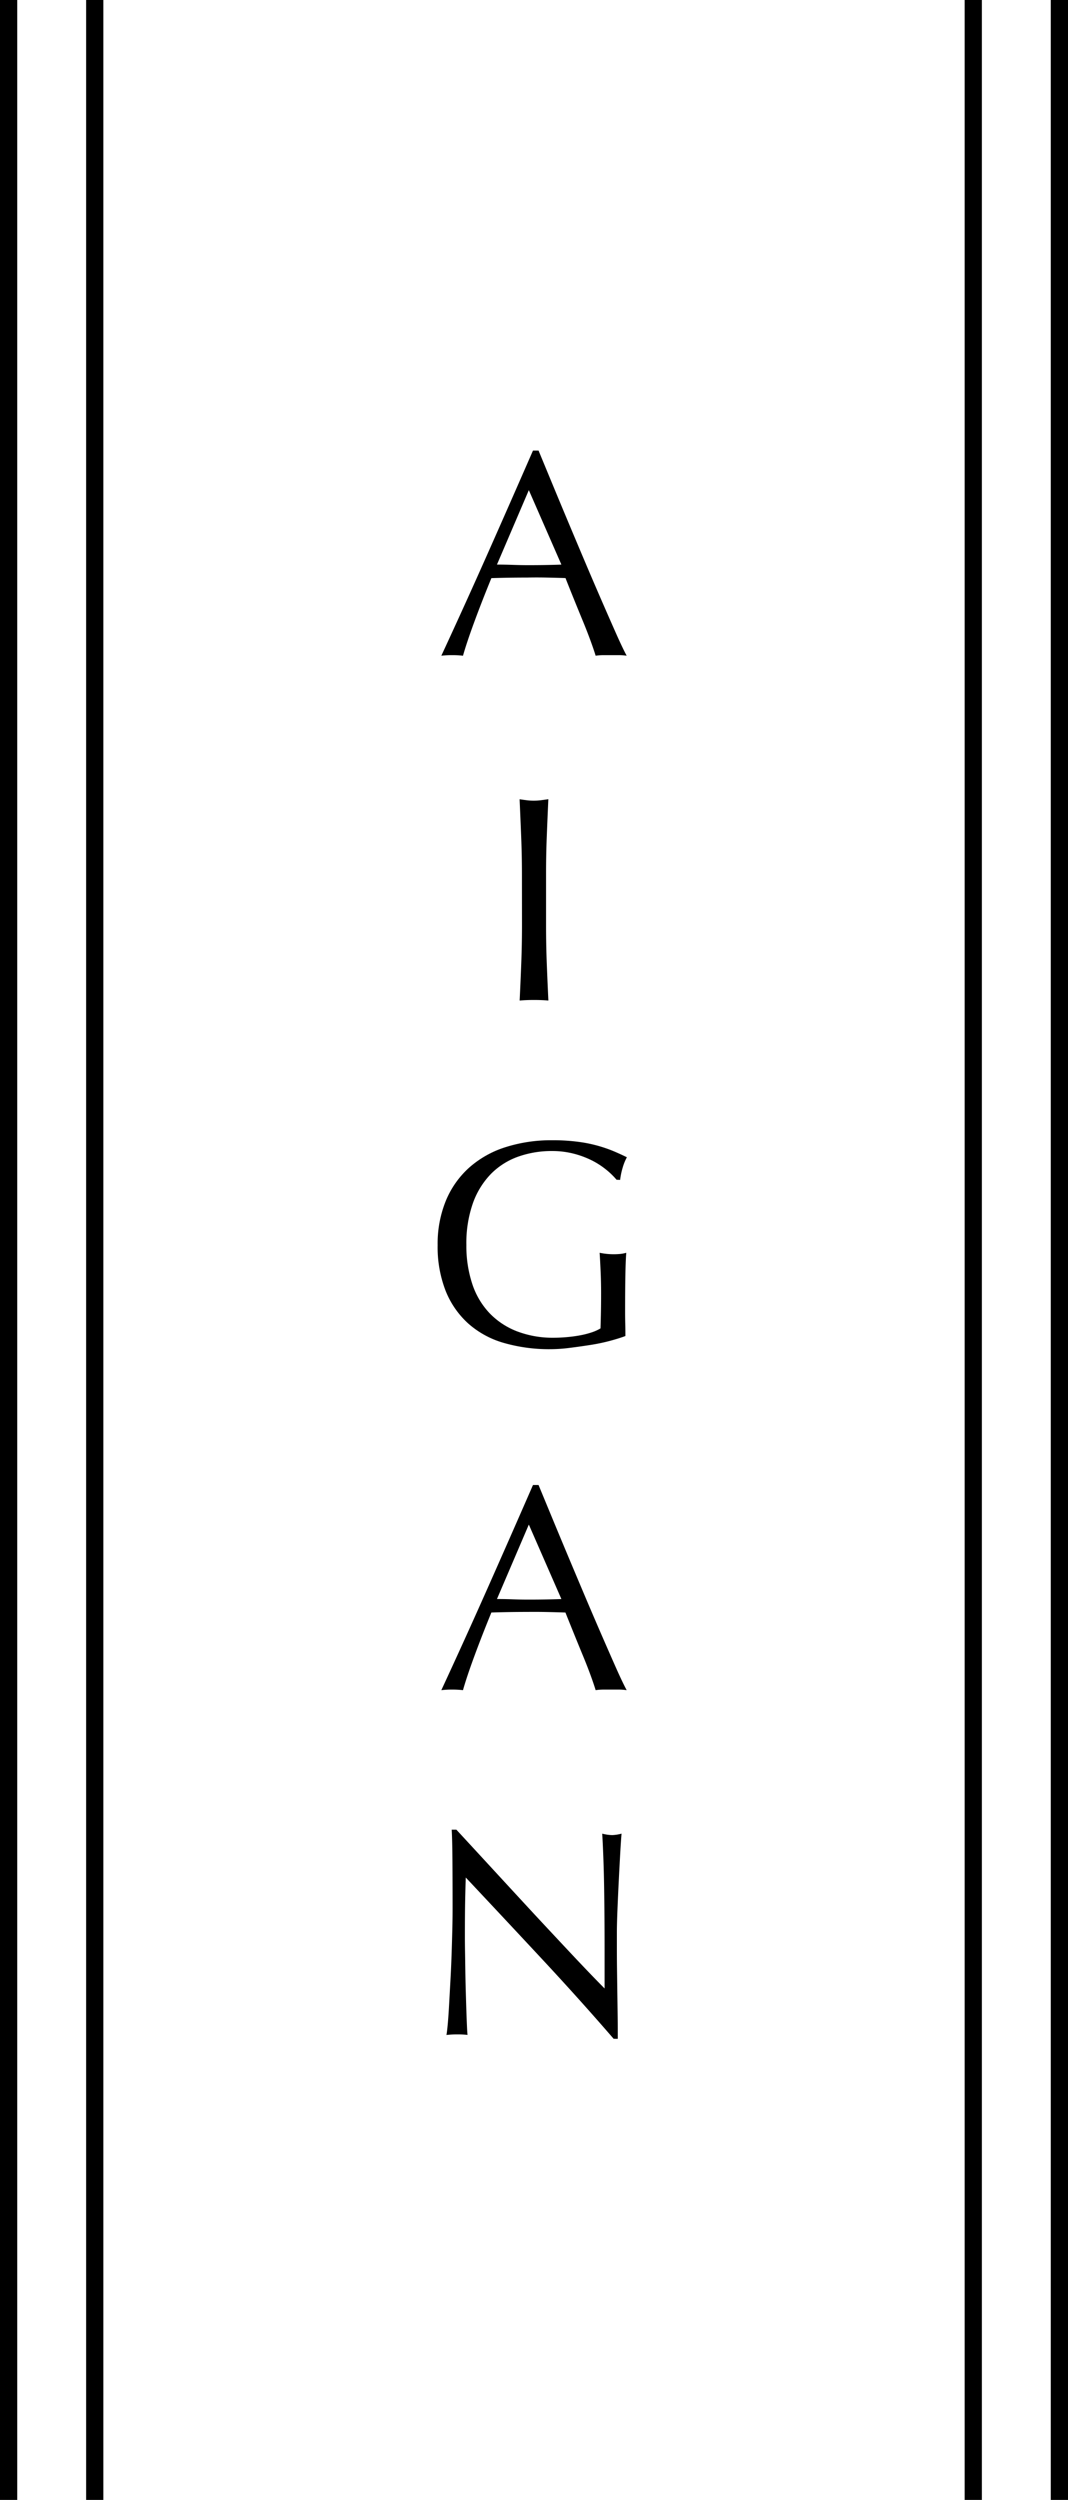 <svg xmlns="http://www.w3.org/2000/svg" width="62" height="145"><path d="M28.85 32.747q.442 0 .918.017t.918.017q.476 0 .952-.008t.952-.025l-1.89-4.319Zm7.53 5.287a3 3 0 0 0-.45-.034h-.9a3 3 0 0 0-.451.034q-.12-.391-.324-.944t-.455-1.156q-.247-.6-.5-1.224t-.472-1.181q-.544-.017-1.106-.029t-1.122 0q-.527 0-1.037.008t-1.037.025q-.544 1.326-.986 2.525t-.662 1.976a5 5 0 0 0-.629-.034 5 5 0 0 0-.629.034q1.38-2.975 2.686-5.916t2.635-5.984h.323l.884 2.134q.476 1.148.969 2.321t.983 2.328q.493 1.156.927 2.15t.782 1.776q.351.783.571 1.191M30.3 50.758q0-1.122-.043-2.2t-.093-2.2q.221.034.425.059a3 3 0 0 0 .411.023 3 3 0 0 0 .408-.026q.2-.025.425-.059-.051 1.122-.093 2.202t-.04 2.201v2.924q0 1.122.042 2.21t.093 2.142Q31.442 58 31 58t-.833.034q.051-1.054.093-2.142t.043-2.21Zm5.494 17.671a4.4 4.4 0 0 0-.637-.612 4.6 4.6 0 0 0-.85-.536 5.3 5.3 0 0 0-1.037-.374 5 5 0 0 0-1.215-.145 5.8 5.8 0 0 0-1.964.323 4.2 4.2 0 0 0-1.581.995 4.7 4.7 0 0 0-1.054 1.7 7 7 0 0 0-.382 2.44 7 7 0 0 0 .34 2.244 4.5 4.5 0 0 0 .994 1.691 4.4 4.4 0 0 0 1.6 1.063 5.8 5.8 0 0 0 2.133.374q.357 0 .748-.034t.757-.1a5 5 0 0 0 .68-.17 2.5 2.5 0 0 0 .535-.238q.017-.51.026-1.02t.008-1.037q0-.6-.025-1.19t-.06-1.139a4 4 0 0 0 .816.085q.187 0 .374-.017a2 2 0 0 0 .357-.068q-.034.391-.051 1.233t-.017 2.218q0 .34.009.688t.008.689q-.357.136-.892.28a11 11 0 0 1-1.139.238q-.6.094-1.207.17a9 9 0 0 1-1.1.076 9.5 9.5 0 0 1-2.729-.366 5.3 5.3 0 0 1-2.065-1.131 5.1 5.1 0 0 1-1.309-1.9 7 7 0 0 1-.459-2.635 6.6 6.6 0 0 1 .476-2.576 5.3 5.3 0 0 1 1.343-1.913 5.8 5.8 0 0 1 2.1-1.19 8.7 8.7 0 0 1 2.729-.408 11 11 0 0 1 1.538.094 8 8 0 0 1 1.19.247 8 8 0 0 1 .91.323q.391.17.7.323a3 3 0 0 0-.247.612 4 4 0 0 0-.144.7ZM28.85 92.747q.442 0 .918.017t.918.017q.476 0 .952-.008t.952-.025l-1.89-4.319Zm7.53 5.287a3 3 0 0 0-.45-.034h-.9a3 3 0 0 0-.451.034q-.119-.391-.323-.944t-.456-1.155q-.247-.6-.5-1.224t-.476-1.181q-.54-.018-1.102-.03t-1.122-.005q-.527 0-1.037.009t-1.037.025q-.544 1.326-.986 2.525t-.663 1.98a5 5 0 0 0-.628-.034 5 5 0 0 0-.629.034q1.38-2.975 2.686-5.916t2.635-5.984h.323l.884 2.134q.476 1.147.969 2.32t.983 2.329q.493 1.156.927 2.151t.782 1.777q.351.781.571 1.189m-.756 20.221q-1.955-2.261-4.165-4.633t-4.42-4.722q-.017.476-.034 1.275t-.017 2.176q0 .357.009.884t.017 1.105q.009.578.026 1.173t.034 1.105.034.893.034.518a5 5 0 0 0-.596-.029 5 5 0 0 0-.629.034q.034-.17.076-.629t.077-1.1l.076-1.386q.042-.748.068-1.5.025-.748.043-1.462t.017-1.275q0-1.632-.009-2.805t-.043-1.751h.272q1.037 1.122 2.219 2.405t2.347 2.542q1.164 1.25 2.21 2.363t1.828 1.9v-2.317q0-1.785-.026-3.477t-.111-3.187a2.5 2.5 0 0 0 .578.085 2.4 2.4 0 0 0 .544-.085q-.034.374-.076 1.122t-.085 1.6q-.043.85-.076 1.666t-.035 1.307v1.02q0 .578.009 1.207t.017 1.267l.017 1.19q.008.553.009.961v.561Z" data-name="パス 6706"/><path d="M56 0h1v145h-1z" data-name="長方形 2004"/><path d="M5 0h1v145H5z" data-name="長方形 2005"/><path d="M61 0h1v145h-1z" data-name="長方形 2006"/><path d="M0 0h1v145H0z" data-name="長方形 2007"/></svg>